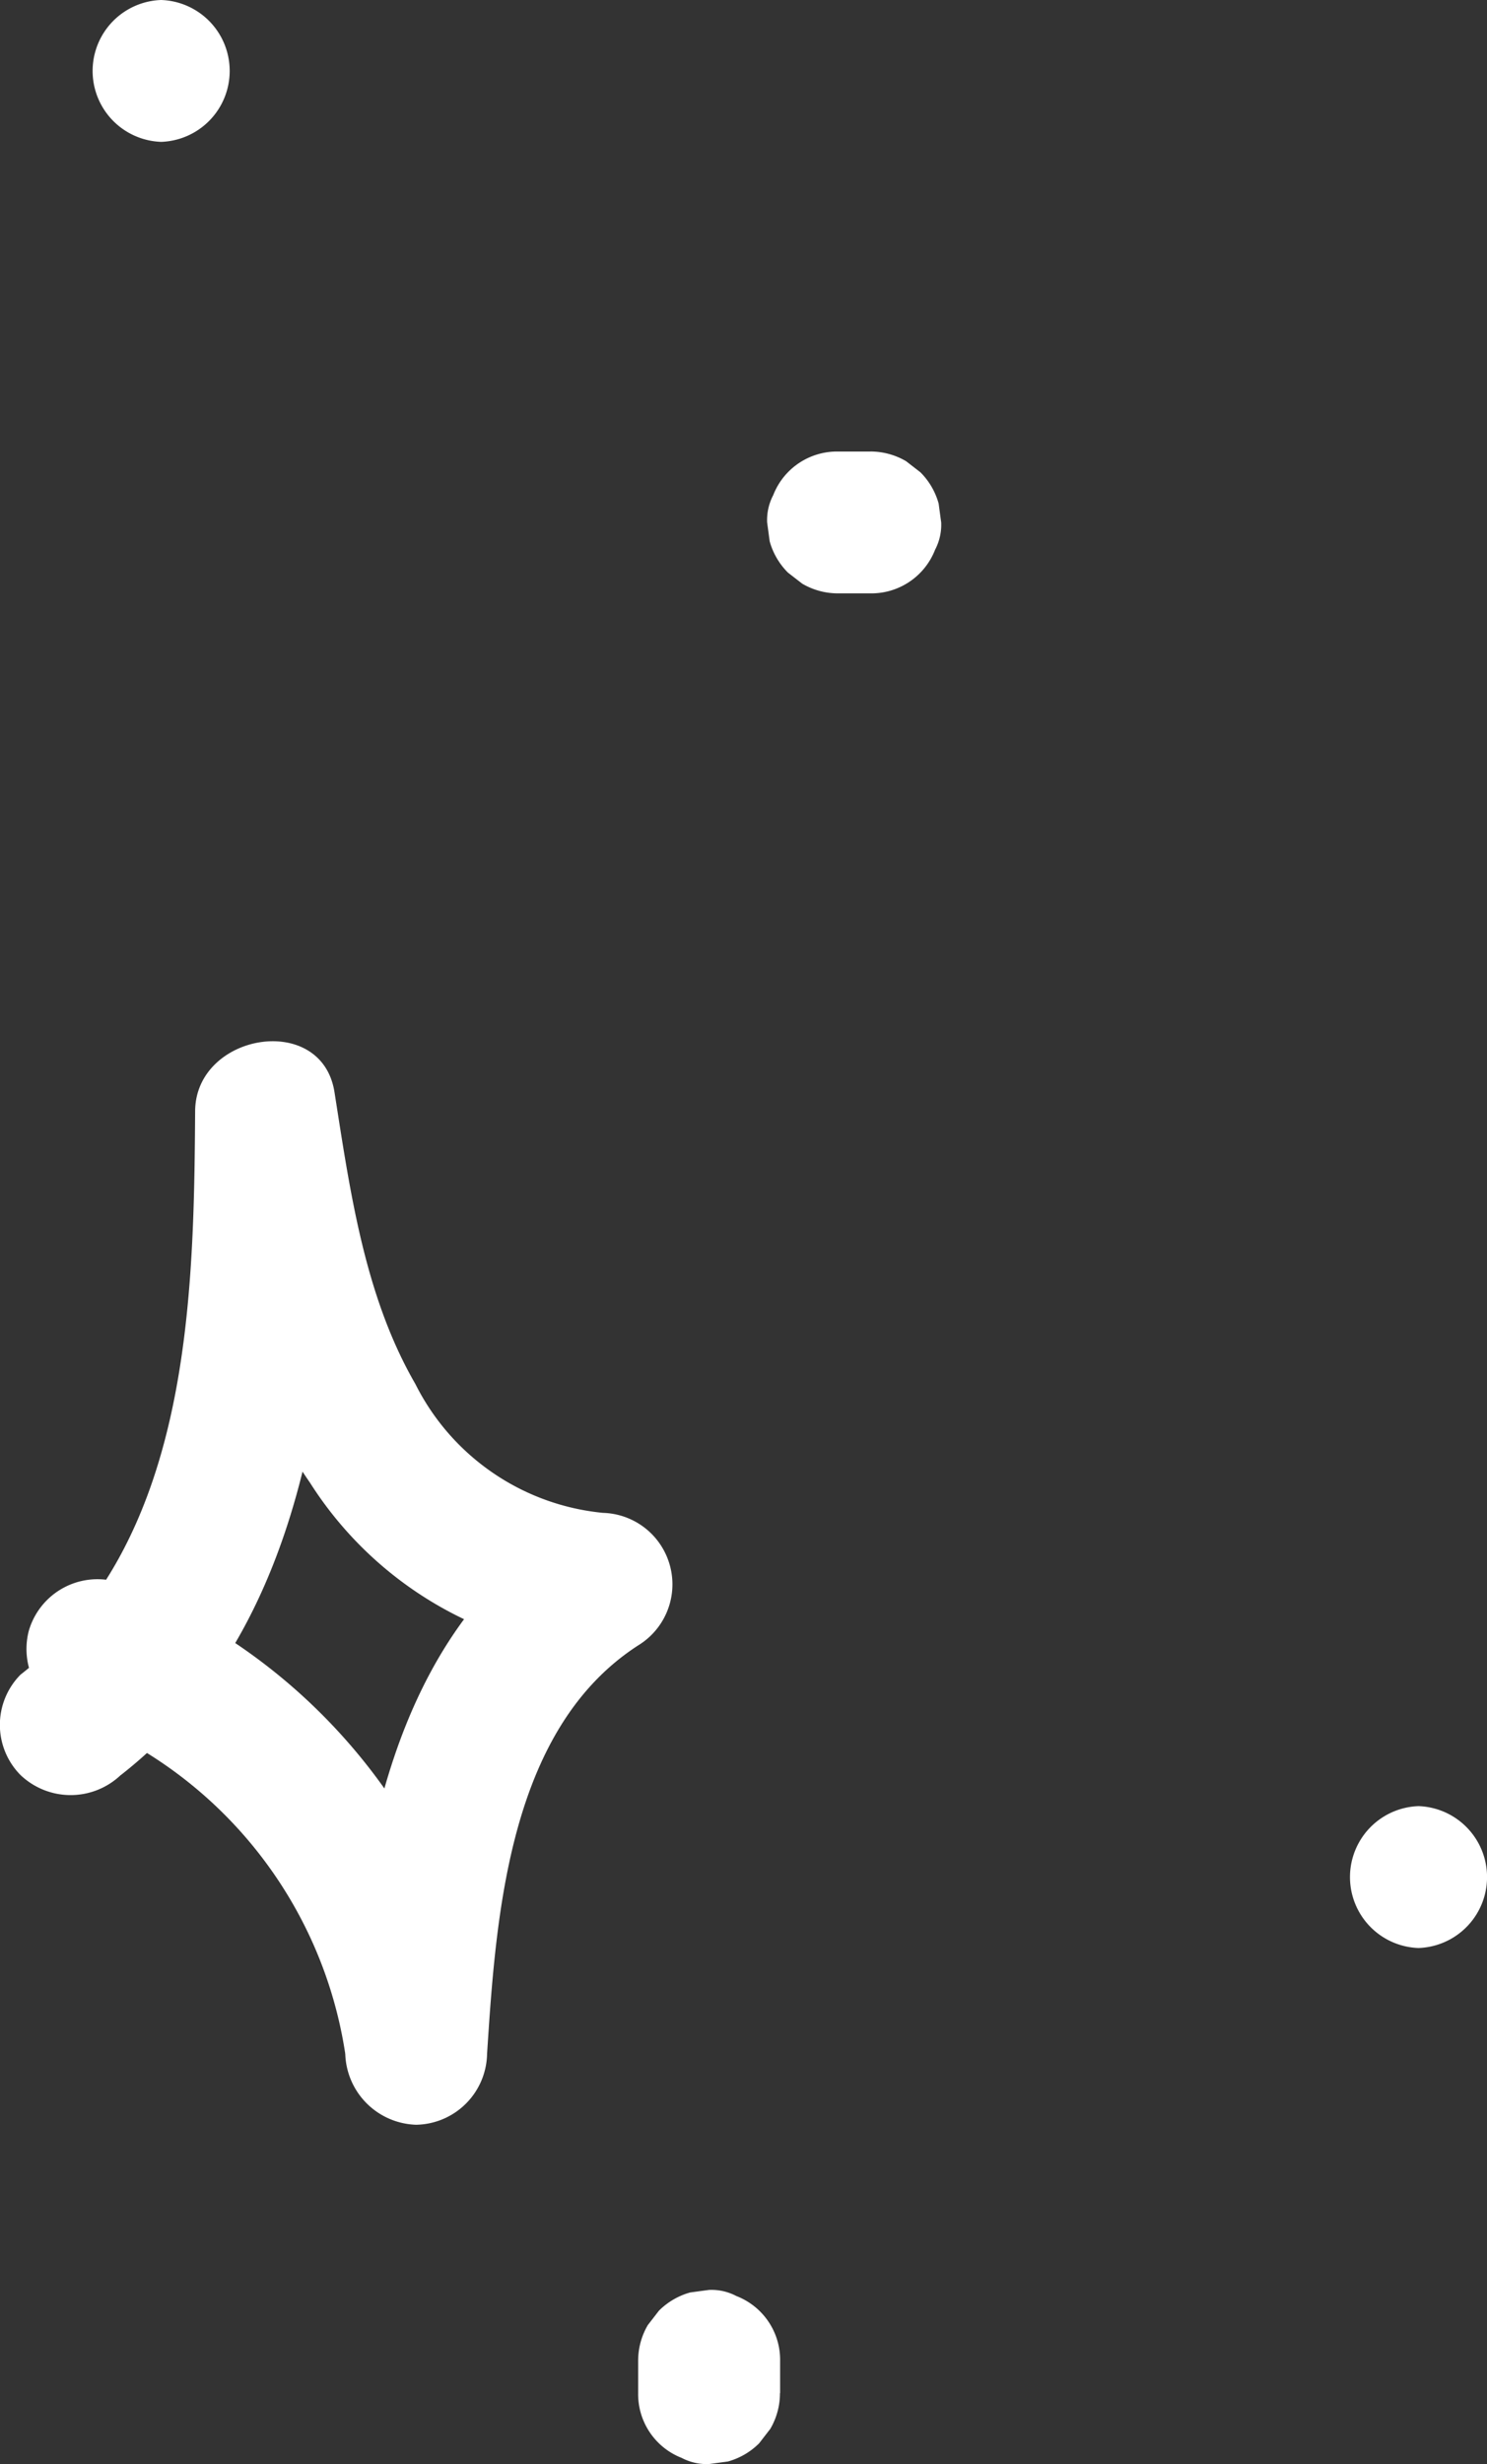 <svg xmlns="http://www.w3.org/2000/svg" xmlns:xlink="http://www.w3.org/1999/xlink" width="36.281" height="60.098" viewBox="0 0 36.281 60.098">
  <rect x="0" y="0" width="36.281" height="60.098" fill="#333333" stroke="none"/>
  <defs>
    <clipPath id="clip-path">
      <rect id="Rectángulo_6971" data-name="Rectángulo 6971" width="36.281" height="60.098" fill="none"/>
    </clipPath>
  </defs>
  <g id="Grupo_13827" data-name="Grupo 13827" transform="translate(0 0)">
    <g id="Grupo_13826" data-name="Grupo 13826" transform="translate(0 0)" clip-path="url(#clip-path)">
      <path id="Trazado_13865" data-name="Trazado 13865" d="M4.939,3.46a1.731,1.731,0,0,0,0-3.46,1.731,1.731,0,0,0,0,3.46" transform="translate(-1.007 0)" fill="#fff"/>
      <path id="Trazado_13866" data-name="Trazado 13866" d="M29.572,15.916h-.787A1.669,1.669,0,0,0,27.2,16.979a1.306,1.306,0,0,0-.149.666c.021.154.042.307.062.46a1.737,1.737,0,0,0,.445.763l.35.271a1.721,1.721,0,0,0,.873.236h.787a1.669,1.669,0,0,0,1.581-1.064,1.306,1.306,0,0,0,.149-.666c-.021-.154-.042-.307-.062-.46a1.731,1.731,0,0,0-.445-.763l-.35-.271a1.721,1.721,0,0,0-.873-.236" transform="translate(-8.334 -4.903)" fill="#fff"/>
      <path id="Trazado_13867" data-name="Trazado 13867" d="M49.275,67.123a1.731,1.731,0,0,0,0-3.46,1.731,1.731,0,0,0,0,3.46" transform="translate(-14.665 -19.612)" fill="#fff"/>
      <path id="Trazado_13868" data-name="Trazado 13868" d="M25.968,83.232v-.787A1.669,1.669,0,0,0,24.9,80.864a1.306,1.306,0,0,0-.666-.149l-.46.062a1.737,1.737,0,0,0-.763.445q-.135.175-.271.35a1.721,1.721,0,0,0-.236.873v.787a1.669,1.669,0,0,0,1.064,1.581,1.306,1.306,0,0,0,.666.149l.46-.062a1.731,1.731,0,0,0,.763-.445q.135-.175.271-.35a1.721,1.721,0,0,0,.236-.873" transform="translate(-6.934 -24.865)" fill="#fff"/>
      <path id="Trazado_13869" data-name="Trazado 13869" d="M2.95,54.6c4.824-3.773,5.235-10.558,5.272-16.192l-3.4.459c.466,2.955.992,6.09,2.739,8.6a9.077,9.077,0,0,0,7.147,4.2l-.873-3.224c-4.361,2.8-5.107,8.2-5.414,12.958h3.46A14.113,14.113,0,0,0,2.83,49.884,1.744,1.744,0,0,0,.7,51.093,1.768,1.768,0,0,0,1.91,53.22,10.487,10.487,0,0,1,8.424,61.4a1.786,1.786,0,0,0,1.73,1.73,1.762,1.762,0,0,0,1.73-1.73c.219-3.391.53-7.935,3.7-9.97a1.744,1.744,0,0,0-.873-3.224,5.74,5.74,0,0,1-4.577-3.144c-1.242-2.146-1.593-4.705-1.973-7.117-.31-1.966-3.386-1.436-3.4.46C4.731,43.175,4.606,48.945.5,52.153A1.74,1.74,0,0,0,.5,54.6a1.774,1.774,0,0,0,2.447,0" transform="translate(0 -11.308)" fill="#fff"/>
    </g>
  </g>
</svg>
